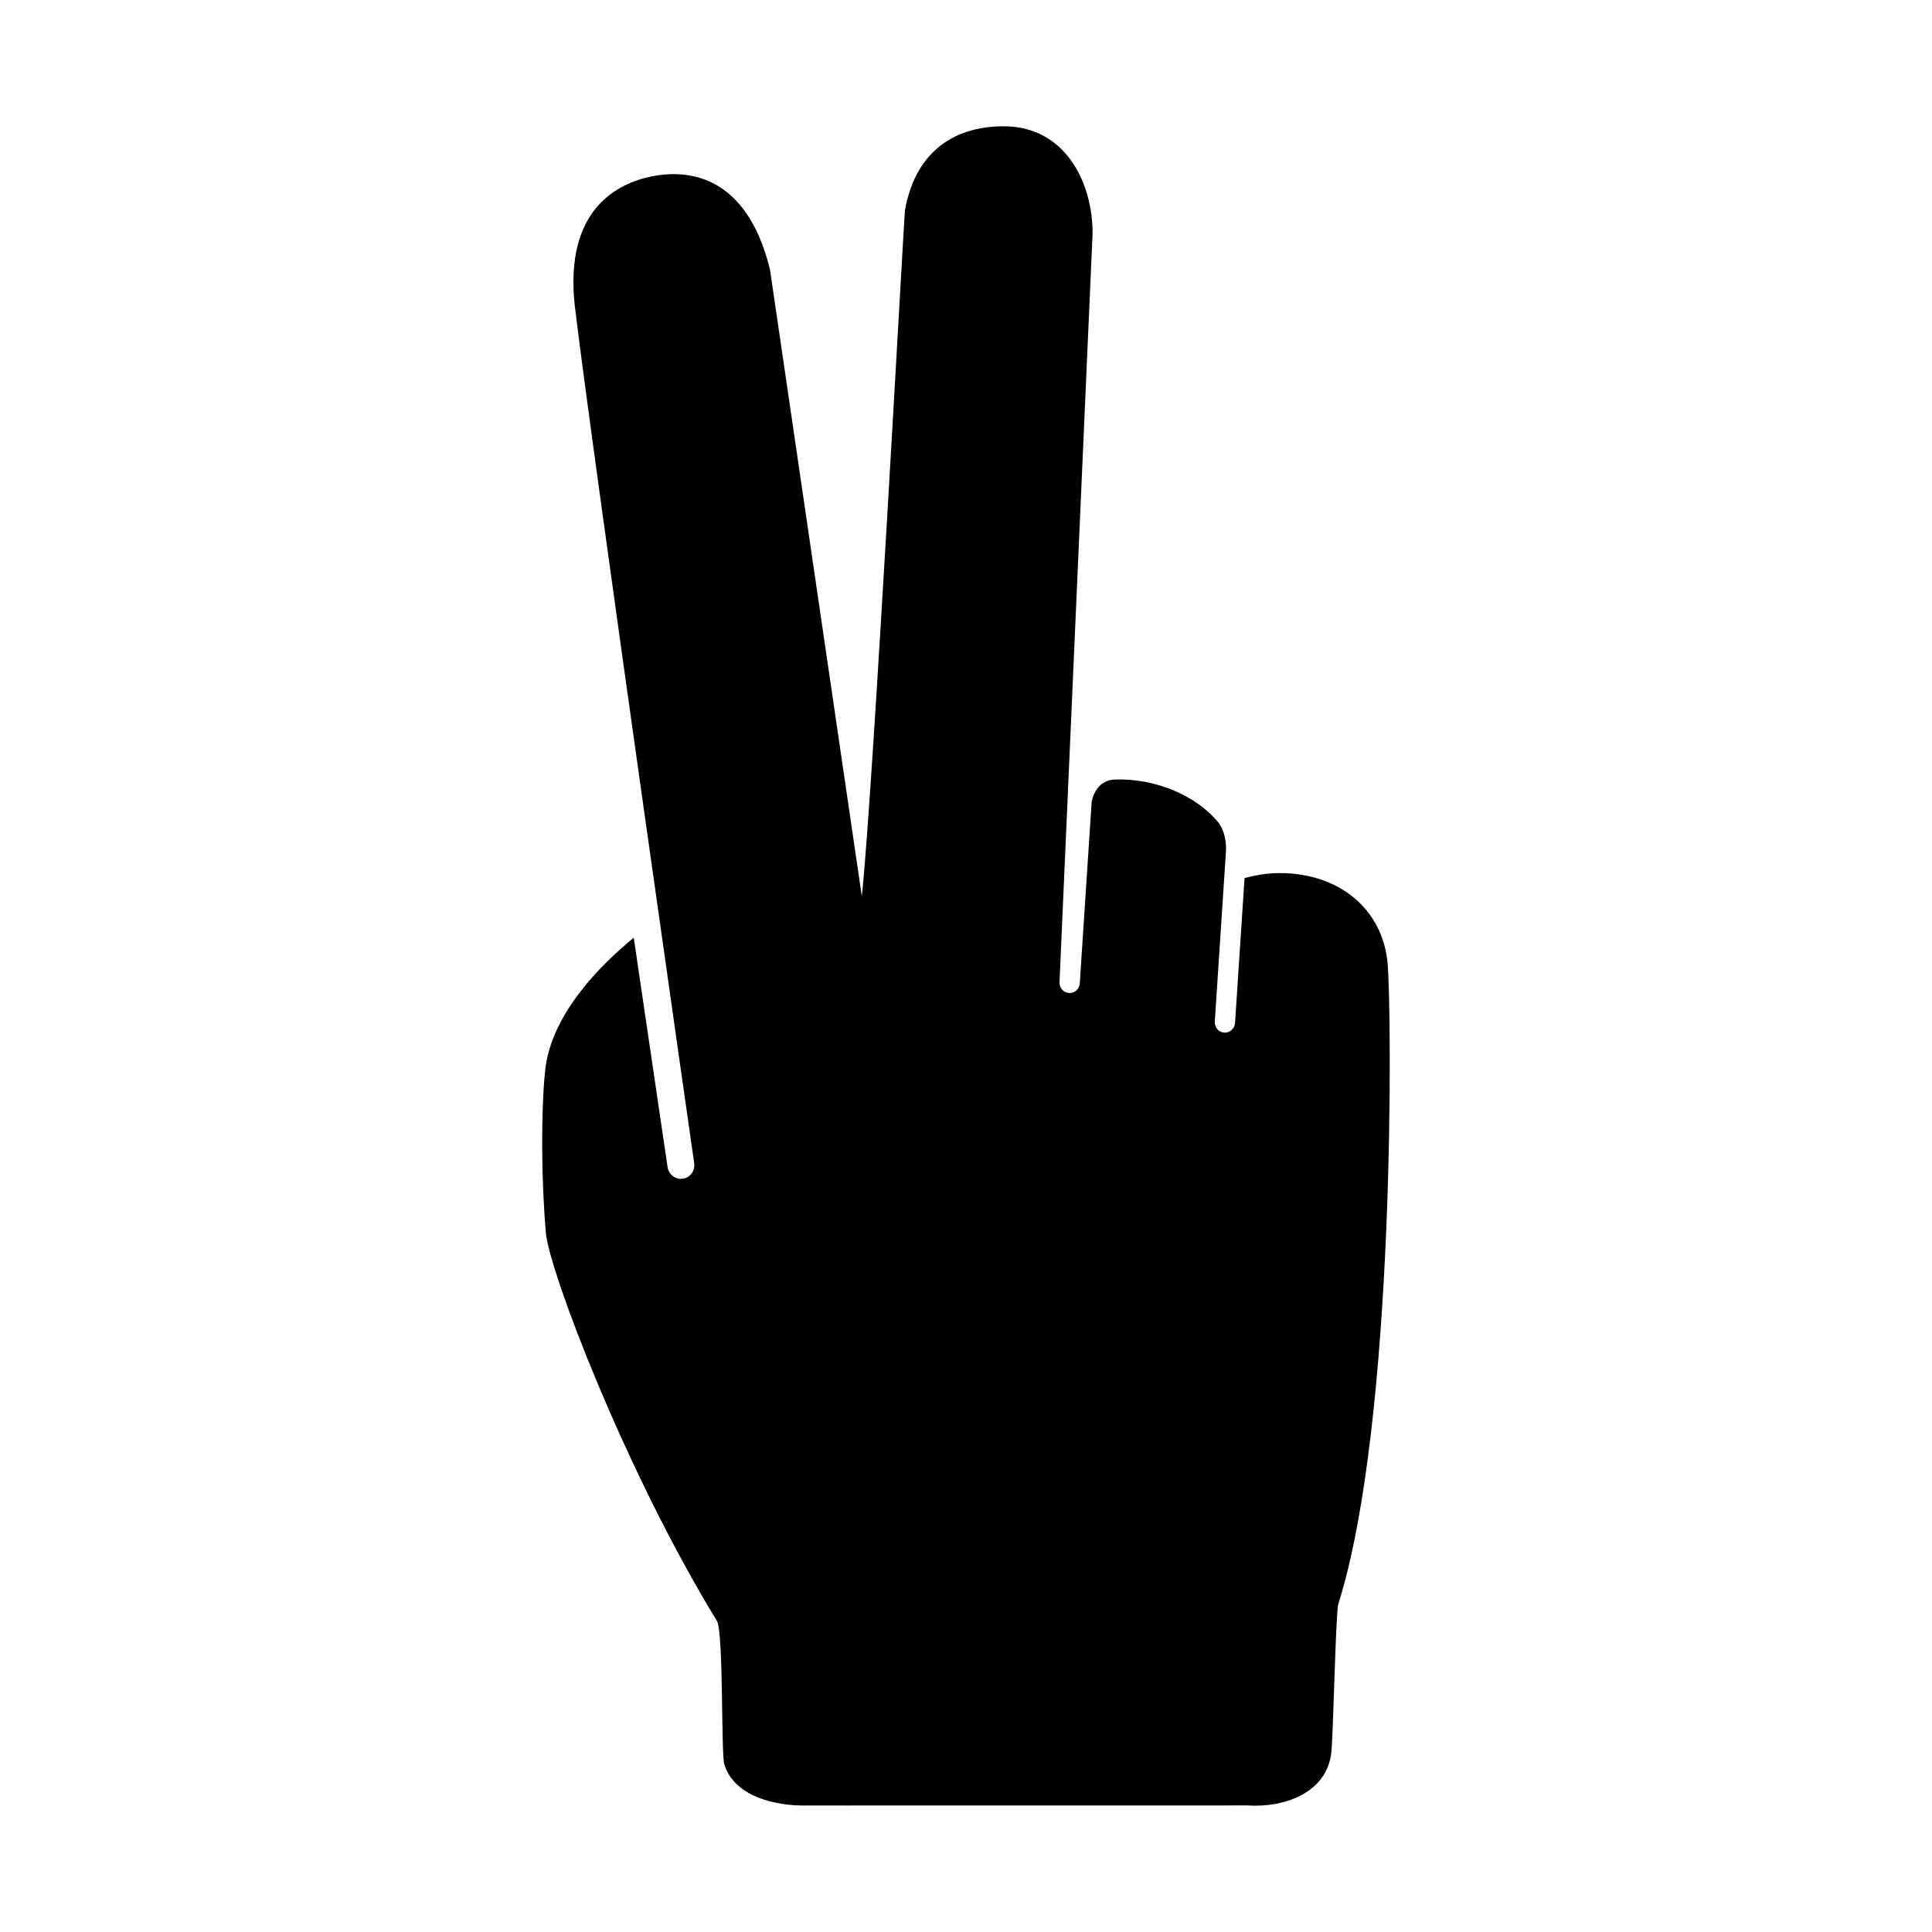 <?xml version="1.0" encoding="UTF-8"?>
<!-- Uploaded to: SVG Repo, www.svgrepo.com, Generator: SVG Repo Mixer Tools -->
<svg fill="#000000" width="800px" height="800px" version="1.1" viewBox="144 144 512 512" xmlns="http://www.w3.org/2000/svg">
 <path d="m511.73 399.28c-1.293-14.293-12.777-23.902-28.57-23.902-3.344 0-6.434 0.539-9.344 1.316l-2.516 38.395c-0.102 1.512-1.387 2.664-2.863 2.57-1.477-0.098-2.606-1.41-2.504-2.922l2.973-45.359s0.281-4.578-2.098-7.488c-5.898-7.199-16.895-11.699-27.391-11.305-5.34 0.203-6.117 5.965-6.117 5.965l-3.148 48.043c-0.102 1.512-1.387 2.664-2.863 2.57-1.477-0.098-2.606-1.41-2.504-2.922l8.762-198.43c0-13.648-7.367-28.344-23.539-28.344-14.359 0-23.66 7.91-26.188 22.273-0.211 1.219-8.621 156.44-11.43 181.77l-24.34-166.1c-6.297-25.625-22.293-26.465-31.266-24.68-8.848 1.754-23.277 8.523-20.465 34.277 4.832 40.246 31.648 227.24 31.648 227.24 0.293 1.984-1.055 3.84-2.992 4.125-1.941 0.289-3.769-1.102-4.062-3.09l-8.961-60.77c-8.531 6.961-21.945 20.148-23.488 35.246-1.113 10.863-1.027 28.945 0.203 42.996 0.871 9.969 20.848 62.75 45.348 102.86 1.738 3.195 1.082 35.281 1.926 37.957 3.254 10.293 17.648 10.891 20.539 10.906l118.2-0.016c0.672 0.047 1.344 0.066 2.019 0.066 9.332 0 19.09-4.262 20.121-14.16 0.516-4.922 1.164-36.898 1.828-39.227 15.32-48.348 14.172-157.8 13.078-169.88z"/>
</svg>